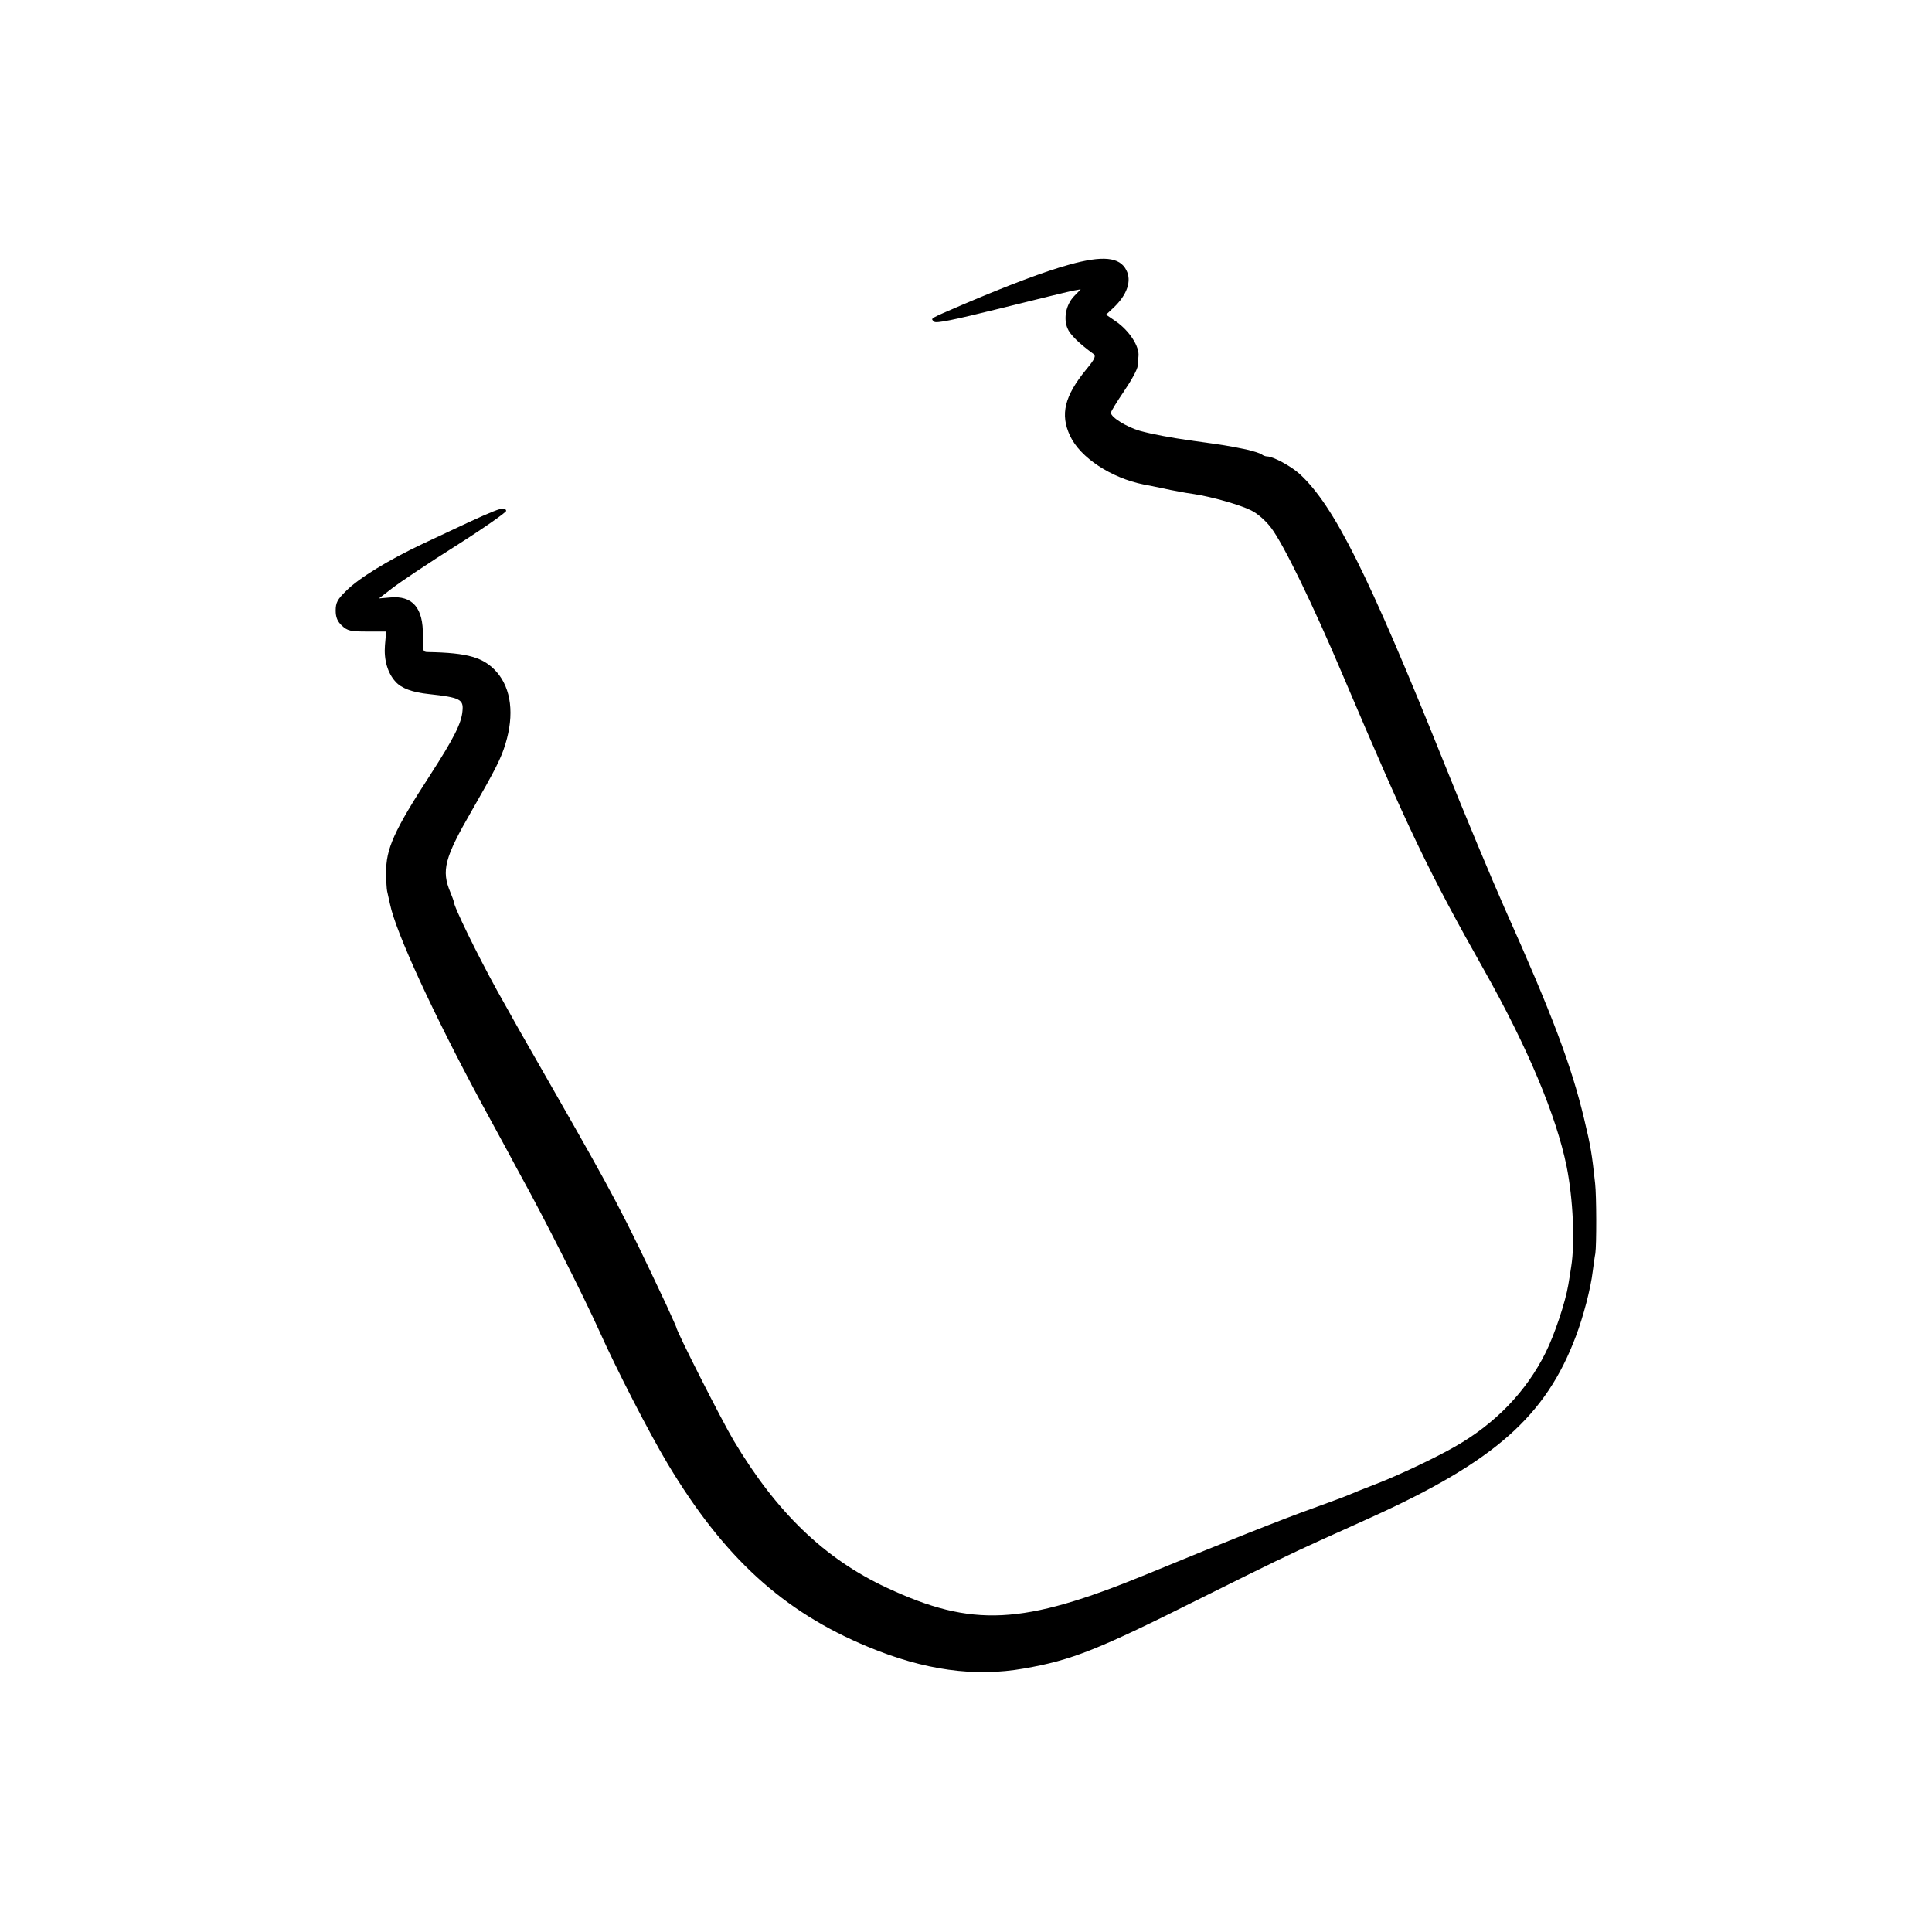 <?xml version="1.0" standalone="no"?>
<!DOCTYPE svg PUBLIC "-//W3C//DTD SVG 20010904//EN"
 "http://www.w3.org/TR/2001/REC-SVG-20010904/DTD/svg10.dtd">
<svg version="1.0" xmlns="http://www.w3.org/2000/svg"
 width="800pt" height="800pt" viewBox="0 0 800 800"
 preserveAspectRatio="xMidYMid meet">
<g transform="translate(0,800) scale(0.1,-0.1)"
fill="#000000" stroke="none">
<path d="M4427 6904 c-96 -26 -255 -86 -442 -166 -141 -61 -132 -55 -117 -70
8 -8 80 7 274 55 145 36 279 69 298 73 l35 6 -28 -29 c-33 -35 -44 -91 -27
-132 10 -26 48 -63 107 -106 12 -9 8 -20 -30 -66 -89 -109 -108 -185 -66 -274
42 -90 170 -174 304 -201 11 -2 43 -8 70 -14 28 -6 61 -13 75 -15 14 -3 43 -8
65 -11 72 -11 189 -44 235 -67 27 -13 60 -42 83 -72 52 -68 175 -322 297 -610
271 -638 355 -814 587 -1225 178 -316 297 -599 340 -810 27 -135 35 -315 19
-415 -3 -22 -9 -56 -12 -75 -12 -72 -57 -207 -94 -281 -80 -161 -208 -294
-375 -389 -80 -46 -232 -118 -325 -154 -52 -20 -104 -41 -115 -46 -11 -5 -78
-30 -150 -56 -123 -44 -353 -135 -690 -274 -512 -210 -718 -220 -1074 -54
-257 120 -456 312 -633 609 -49 82 -238 455 -238 470 0 2 -19 43 -41 92 -181
385 -217 452 -469 893 -151 263 -148 259 -232 409 -81 147 -181 351 -179 368
0 2 -6 18 -14 38 -38 90 -25 142 89 339 97 169 121 216 139 276 37 121 24 228
-36 297 -54 61 -119 80 -285 83 -21 0 -22 4 -21 68 2 115 -43 167 -136 158
l-46 -4 56 43 c31 24 150 104 266 177 115 73 207 138 205 143 -7 22 -22 16
-346 -137 -142 -67 -266 -143 -317 -195 -36 -35 -43 -49 -43 -81 0 -28 7 -45
26 -63 23 -21 35 -24 104 -24 l79 0 -5 -57 c-5 -60 11 -115 44 -151 24 -27 70
-44 138 -51 129 -14 144 -22 139 -70 -4 -51 -37 -115 -133 -264 -150 -231
-185 -308 -183 -407 0 -33 2 -67 4 -75 2 -8 7 -33 12 -54 24 -117 178 -451
377 -821 39 -71 86 -159 106 -195 19 -36 47 -87 62 -115 93 -168 256 -491 321
-635 75 -167 207 -423 283 -550 233 -389 478 -613 830 -759 233 -97 441 -126
646 -90 200 35 305 77 736 293 295 147 349 173 509 246 39 17 126 57 195 88
511 232 721 419 845 748 31 81 62 200 70 269 4 28 8 61 11 75 5 35 5 236 -1
290 -13 120 -18 153 -45 265 -53 223 -133 435 -330 875 -50 113 -164 385 -252
605 -313 779 -454 1061 -596 1192 -35 32 -110 73 -135 73 -7 0 -17 4 -22 8 -6
5 -35 14 -65 21 -79 16 -85 17 -230 37 -84 12 -159 26 -210 40 -55 16 -120 56
-120 75 0 5 25 46 55 90 30 44 56 91 56 105 1 13 2 30 3 37 6 41 -38 109 -96
148 l-38 26 31 29 c56 53 76 111 53 155 -27 55 -98 62 -237 23z"/>
</g>
</svg>
